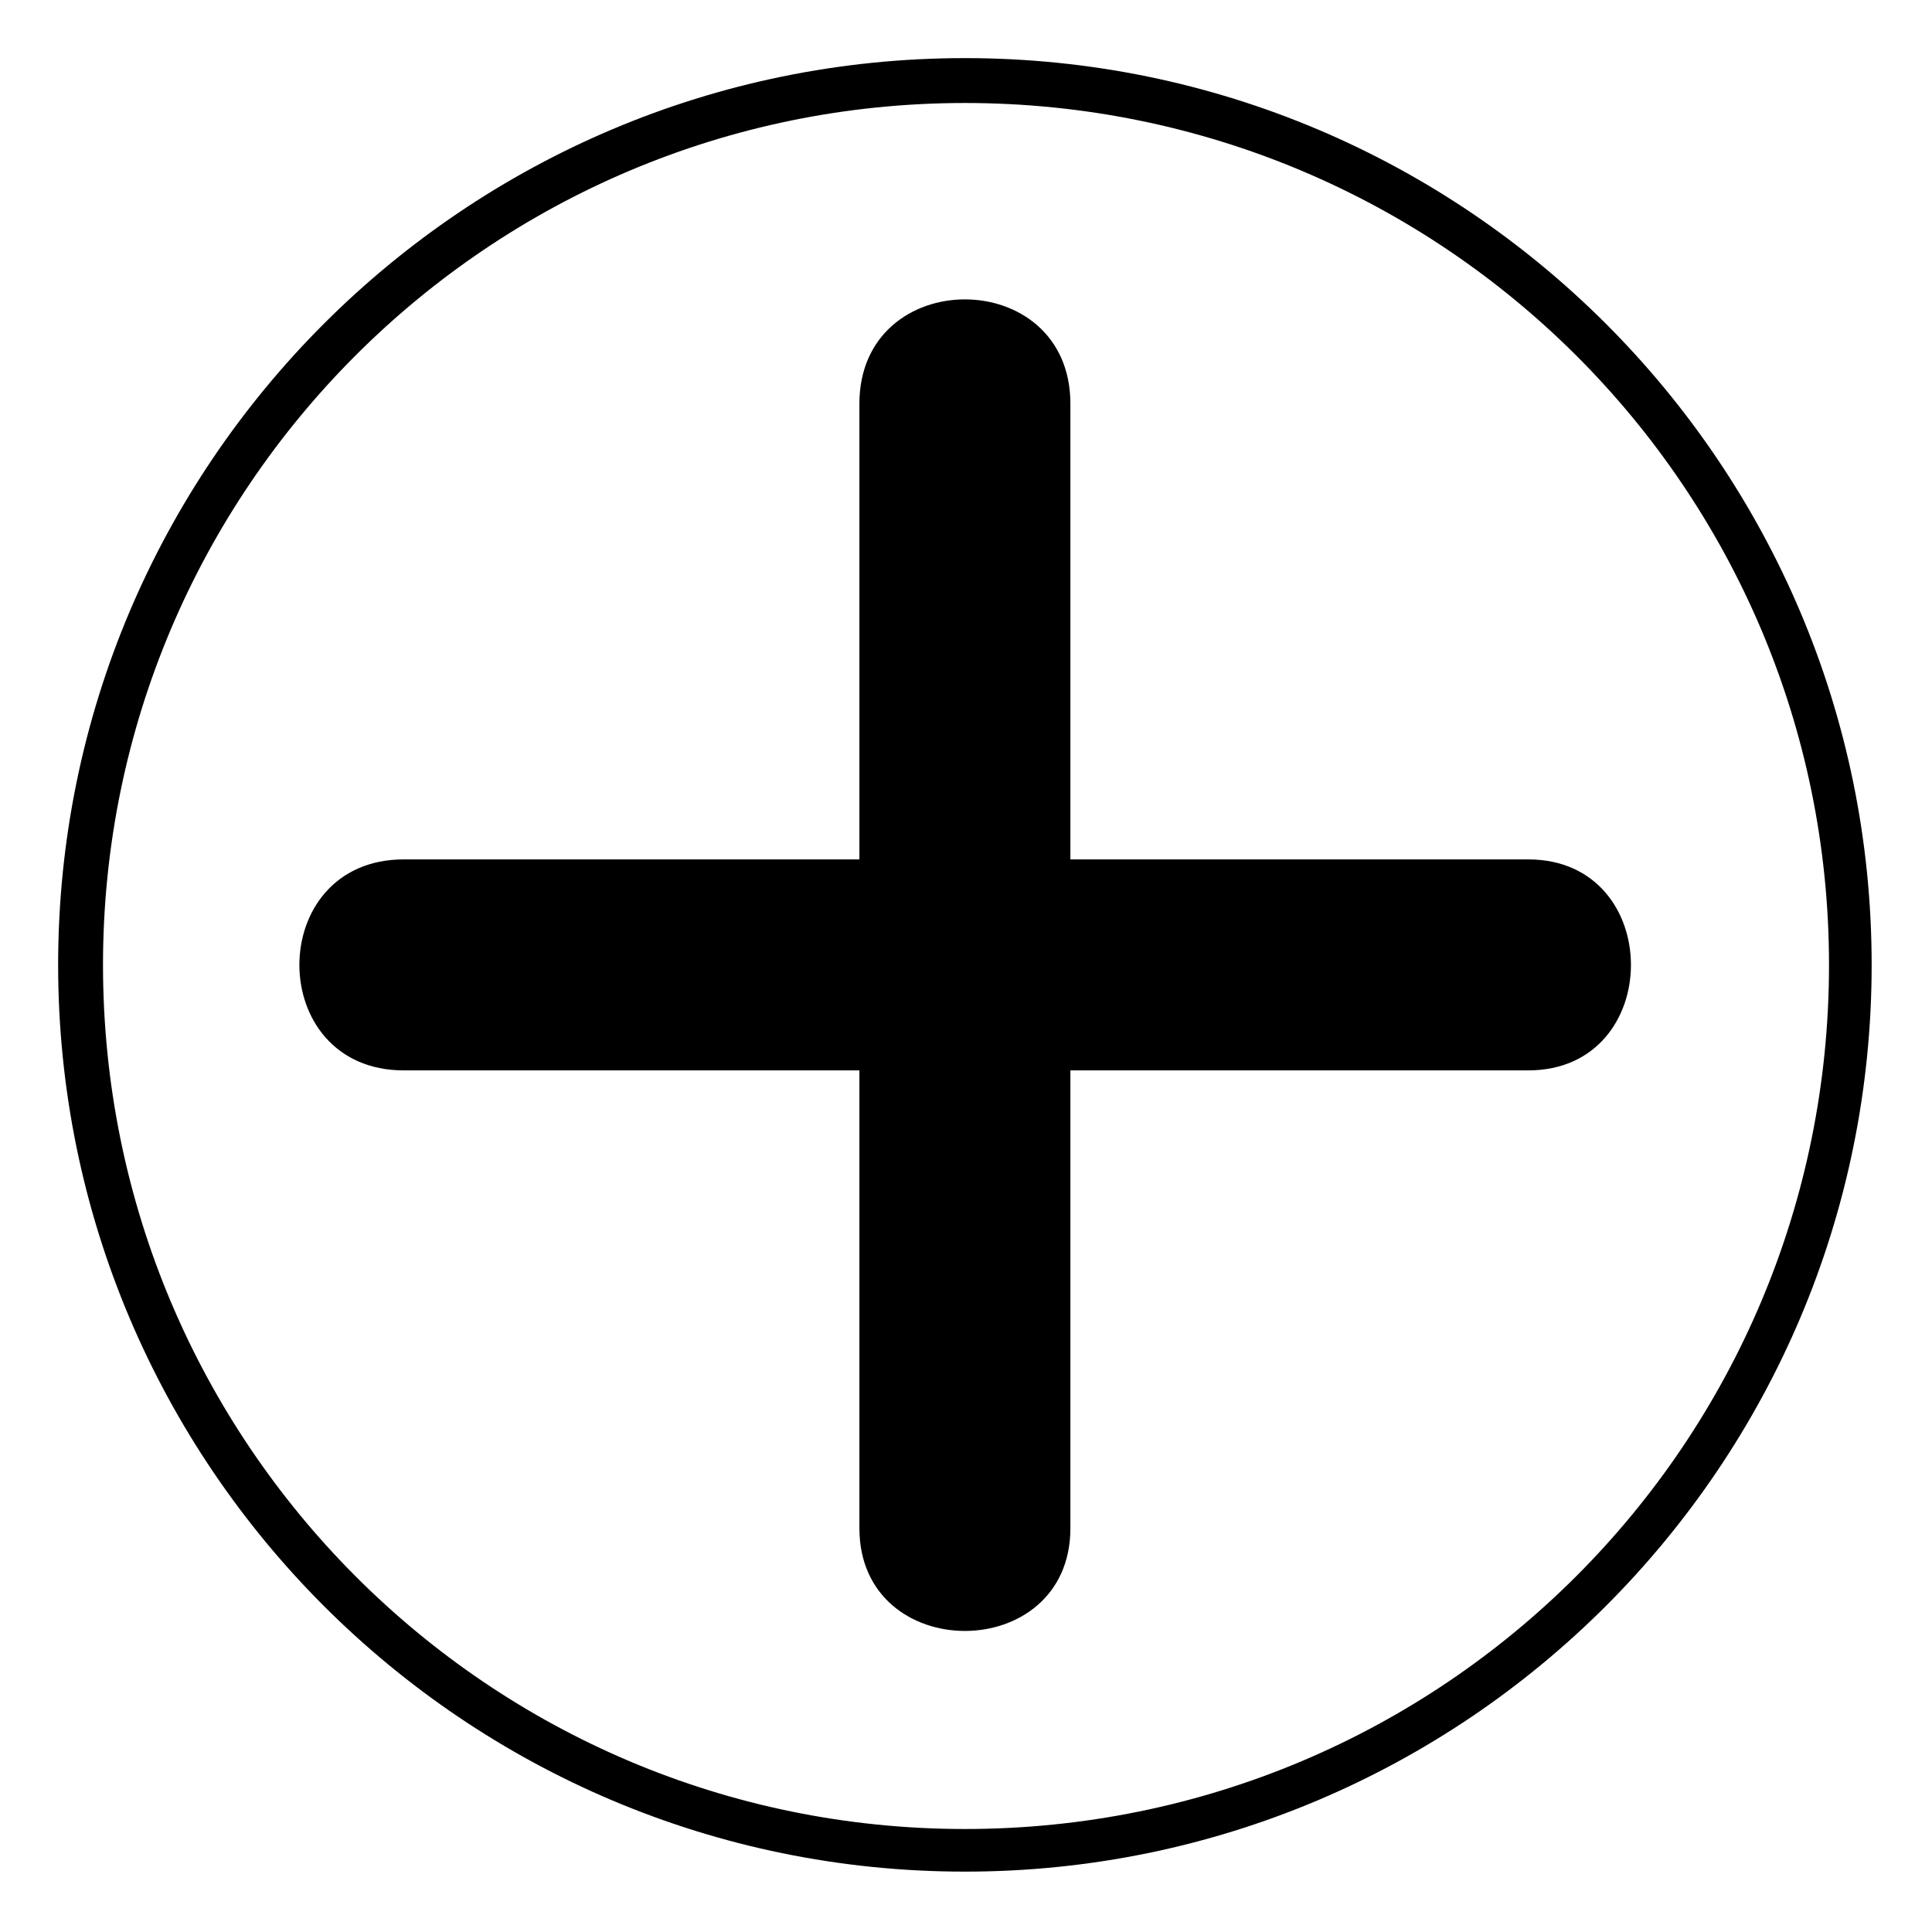 <?xml version="1.0" encoding="UTF-8"?>
<!-- Uploaded to: ICON Repo, www.svgrepo.com, Generator: ICON Repo Mixer Tools -->
<svg fill="#000000" width="800px" height="800px" version="1.1" viewBox="144 144 512 512" xmlns="http://www.w3.org/2000/svg">
 <path d="m371.75 371.75h-120.75c-36.879 0-36.879 55.914 0 55.914h120.75v121.34c0 36.285 55.914 36.285 55.914 0v-121.34h121.34c36.285 0 36.285-55.914 0-55.914h-121.34v-120.75c0-36.879-55.914-36.879-55.914 0zm27.957-212.35c132.64 0 240.3 107.66 240.3 240.3s-107.66 240.3-240.3 240.3-240.3-107.66-240.3-240.3 107.66-240.3 240.3-240.3zm0 11.895c-126.1 0-228.41 102.31-228.41 228.41 0 126.7 102.31 229 228.41 229 126.7 0 229-102.31 229-229 0-126.1-102.31-228.41-229-228.41z" fill-rule="evenodd"/>
</svg>